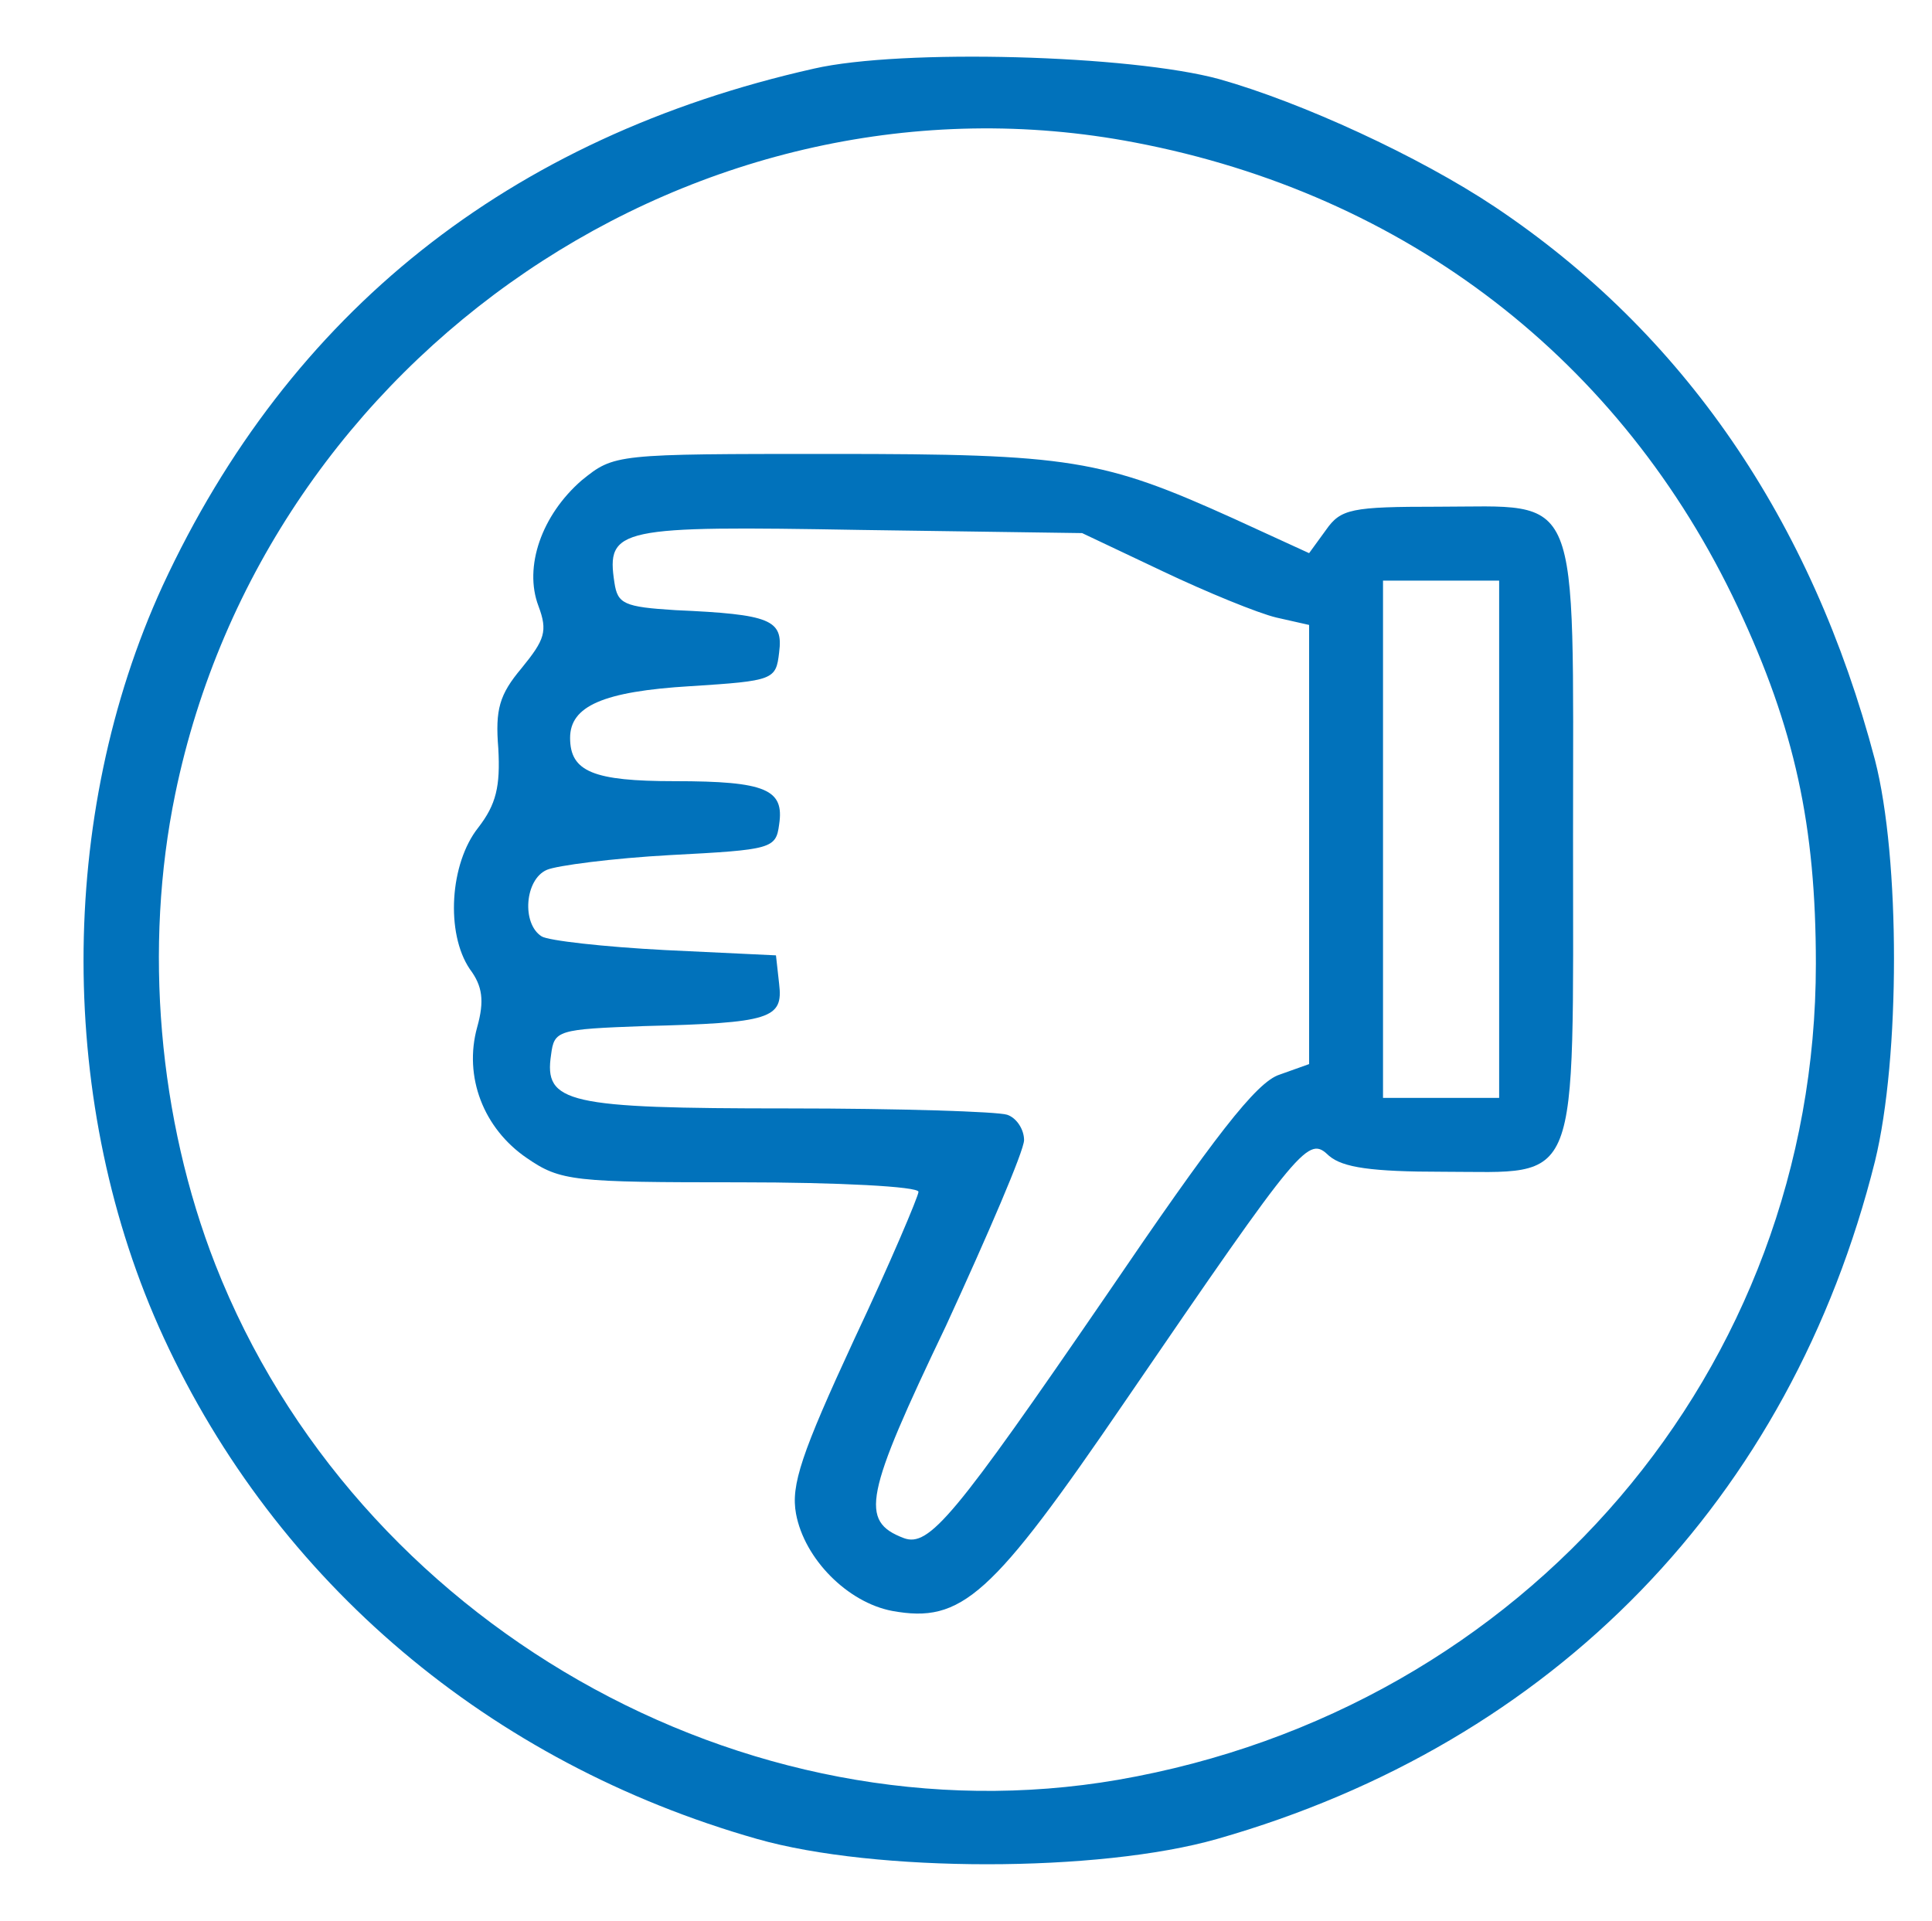 <?xml version="1.0" standalone="no"?>
<!DOCTYPE svg PUBLIC "-//W3C//DTD SVG 20010904//EN"
 "http://www.w3.org/TR/2001/REC-SVG-20010904/DTD/svg10.dtd">
<svg version="1.0" xmlns="http://www.w3.org/2000/svg"
 width="183pt" height="182pt" viewBox="0 0 183 182"
 preserveAspectRatio="xMidYMid meet">

<g transform="translate(0,182) scale(0.1,-0.1)"
fill="#0172bb" stroke="none">
<path d="M771 1755 c-289 -65 -497 -231 -617 -490 -100 -218 -100 -493 1 -712
107 -232 309 -403 562 -475 112 -32 324 -32 436 0 319 91 543 322 623 642 24
98 24 287 0 380 -60 228 -182 405 -360 524 -72 48 -183 99 -261 121 -84 23
-301 29 -384 10z m304 -70 c257 -49 461 -206 571 -440 54 -115 74 -207 74
-338 0 -384 -275 -706 -661 -773 -354 -61 -722 149 -855 488 -54 138 -68 301
-38 446 86 417 497 696 909 617z"/>
<path d="M551 1365 c-38 -33 -55 -82 -41 -119 9 -24 6 -32 -16 -59 -21 -25
-25 -39 -22 -76 2 -36 -2 -53 -19 -75 -27 -34 -31 -100 -8 -134 12 -16 14 -30
7 -55 -13 -47 6 -96 47 -124 32 -22 44 -23 202 -23 93 0 169 -4 169 -9 0 -4
-27 -68 -61 -140 -50 -108 -60 -138 -55 -165 8 -43 49 -84 91 -92 66 -12 94
13 221 199 169 247 173 251 193 232 13 -11 40 -15 108 -15 131 0 123 -21 123
317 0 335 9 313 -128 313 -82 0 -92 -2 -106 -22 l-16 -22 -72 33 c-124 56
-154 61 -380 61 -206 0 -206 0 -237 -25z m550 -86 c42 -20 91 -40 108 -44 l31
-7 0 -208 0 -208 -28 -10 c-22 -7 -62 -59 -164 -209 -144 -210 -168 -239 -192
-230 -42 16 -37 40 40 201 40 87 74 166 74 176 0 10 -7 21 -16 24 -9 3 -102 6
-208 6 -209 0 -231 5 -224 51 3 23 6 24 88 27 120 3 132 7 128 40 l-3 27 -105
5 c-58 3 -111 9 -117 13 -19 12 -16 54 5 63 9 4 62 11 117 14 96 5 100 6 103
29 5 33 -12 41 -99 41 -77 0 -99 9 -99 41 0 30 31 44 114 49 79 5 81 6 84 32
4 31 -8 36 -98 40 -49 3 -55 6 -58 26 -8 52 4 54 233 50 l210 -3 76 -36z m319
-254 l0 -245 -55 0 -55 0 0 245 0 245 55 0 55 0 0 -245z"/>
</g>
</svg>
